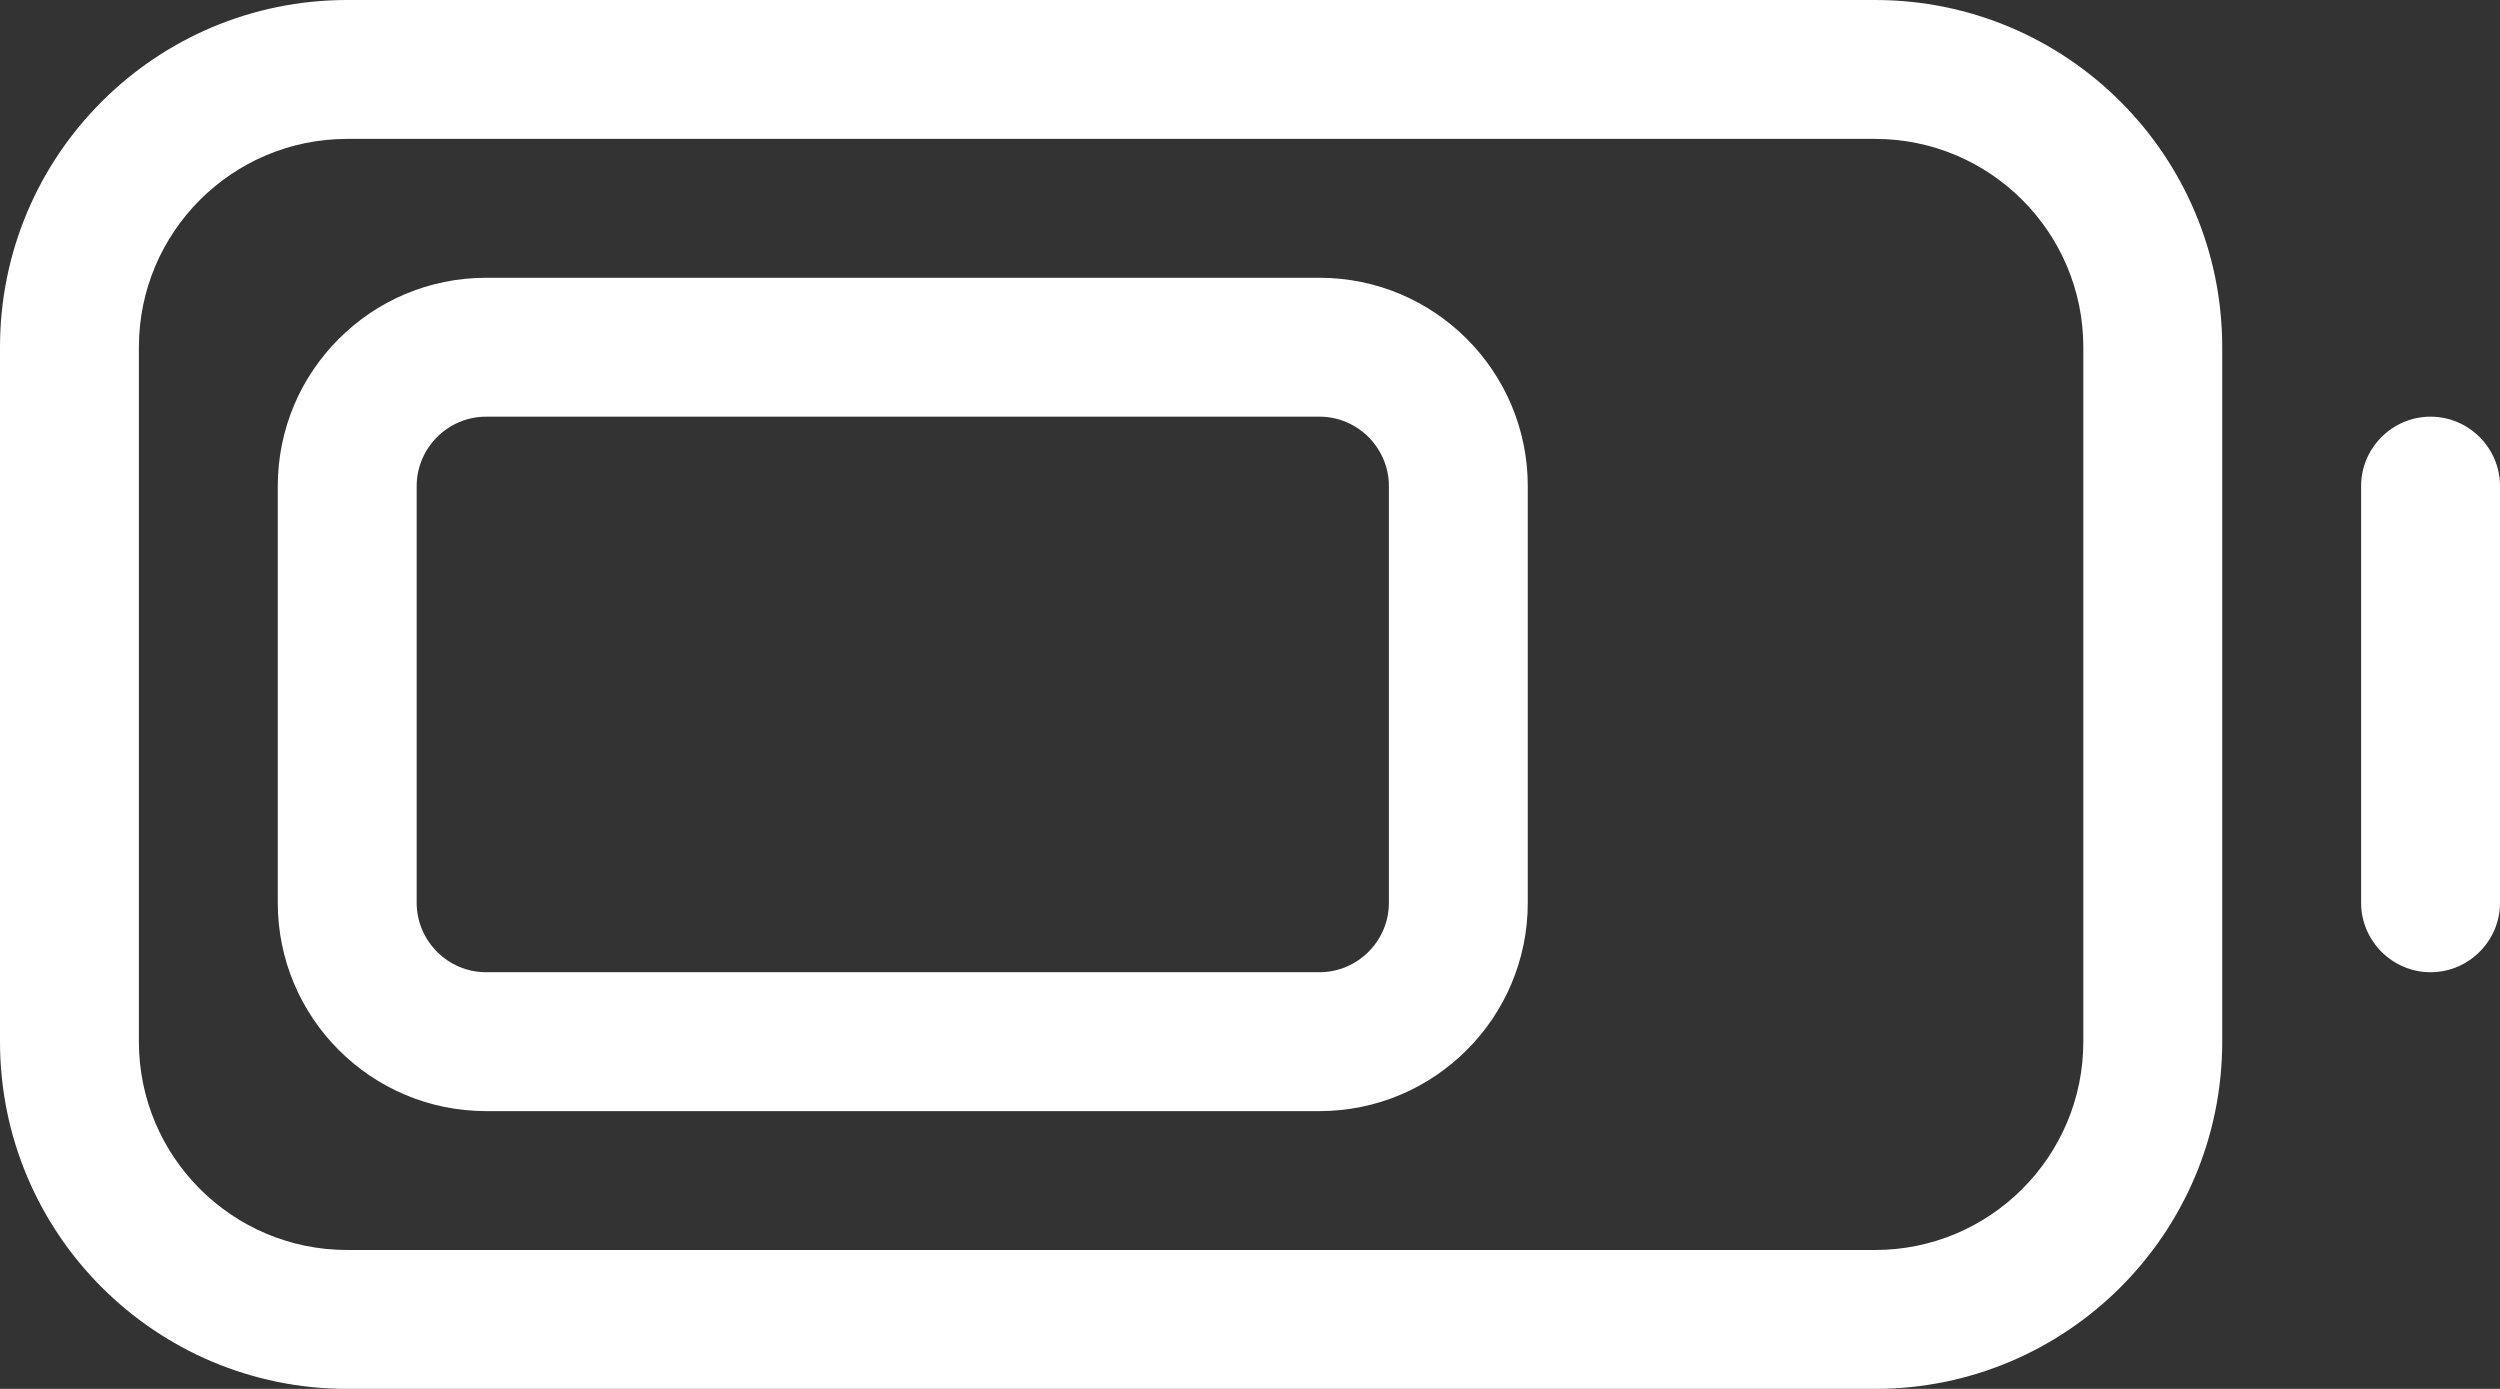 <svg width="72" height="40" viewBox="0 0 72 40" fill="none" xmlns="http://www.w3.org/2000/svg">
<rect x="0" y="0" width="72" height="40" fill="#333333" stroke="none"/>
<path d="M54 4C57.312 4 60 6.688 60 10V30C60 33.312 57.312 36 54 36H10C6.688 36 4 33.312 4 30V10C4 6.688 6.688 4 10 4H54ZM10 0C4.474 0 0 4.476 0 10V30C0 35.524 4.474 40 10 40H54C59.524 40 64 35.524 64 30V10C64 4.476 59.524 0 54 0H10ZM72 14C72 12.9 71.1 12 70 12C68.9 12 68 12.9 68 14V26C68 27.1 68.9 28 70 28C71.1 28 72 27.1 72 26V14ZM14 12H38C39.1 12 40 12.9 40 14V26C40 27.1 39.1 28 38 28H14C12.9 28 12 27.1 12 26V14C12 12.9 12.9 12 14 12ZM8 14V26C8 29.312 10.688 32 14 32H38C41.312 32 44 29.312 44 26V14C44 10.688 41.312 8 38 8H14C10.688 8 8 10.688 8 14Z" fill="white"/>
</svg>
